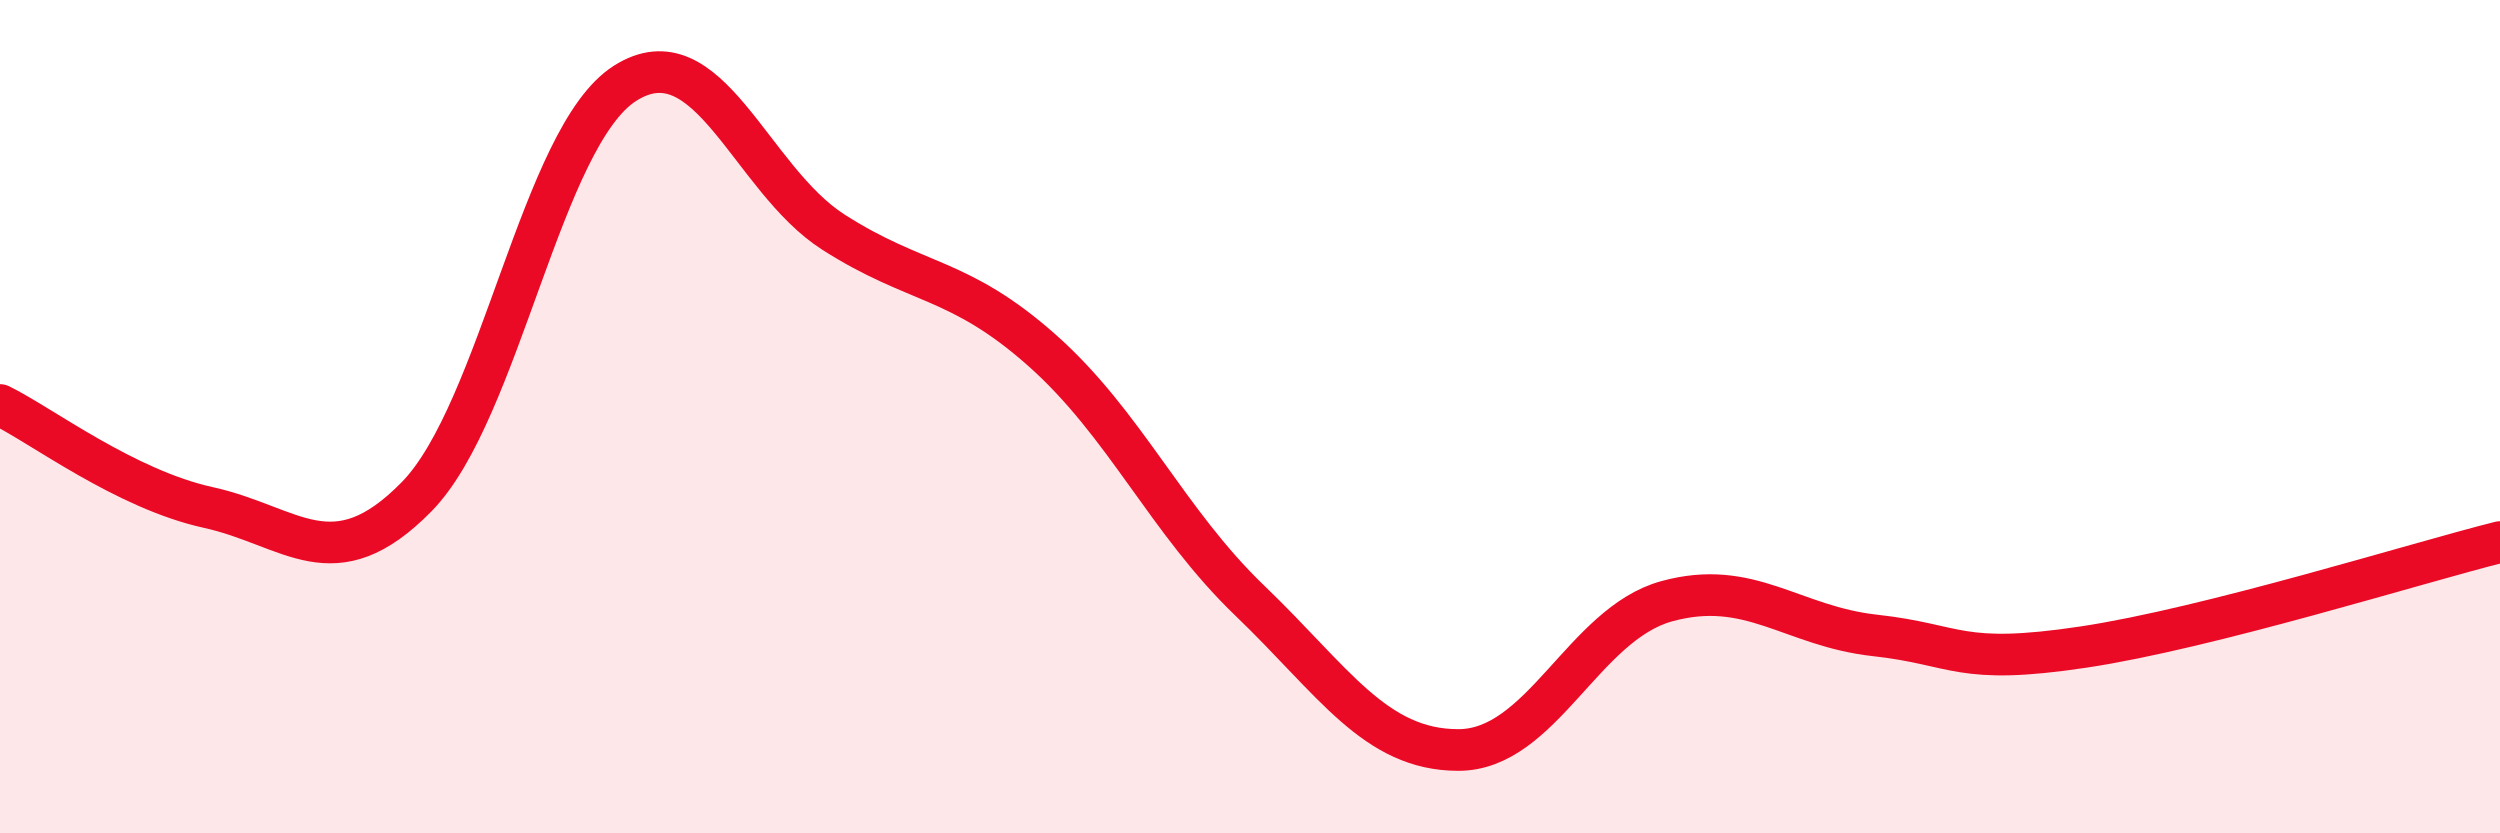 
    <svg width="60" height="20" viewBox="0 0 60 20" xmlns="http://www.w3.org/2000/svg">
      <path
        d="M 0,9.72 C 1,10.21 3,11.74 5,12.18 C 7,12.62 8,13.96 10,11.92 C 12,9.88 13,3.27 15,2 C 17,0.73 18,4.29 20,5.57 C 22,6.85 23,6.63 25,8.4 C 27,10.17 28,12.5 30,14.42 C 32,16.34 33,18 35,18 C 37,18 38,14.98 40,14.43 C 42,13.88 43,15.03 45,15.25 C 47,15.47 47,15.98 50,15.53 C 53,15.08 58,13.51 60,13.01L60 20L0 20Z"
        fill="#EB0A25"
        opacity="0.1"
        stroke-linecap="round"
        stroke-linejoin="round"
      />
      <path
        d="M 0,9.72 C 1,10.21 3,11.74 5,12.18 C 7,12.62 8,13.96 10,11.92 C 12,9.88 13,3.27 15,2 C 17,0.73 18,4.29 20,5.57 C 22,6.85 23,6.63 25,8.4 C 27,10.17 28,12.5 30,14.42 C 32,16.34 33,18 35,18 C 37,18 38,14.98 40,14.43 C 42,13.88 43,15.03 45,15.25 C 47,15.47 47,15.98 50,15.53 C 53,15.08 58,13.51 60,13.01"
        stroke="#EB0A25"
        stroke-width="1"
        fill="none"
        stroke-linecap="round"
        stroke-linejoin="round"
      />
    </svg>
  